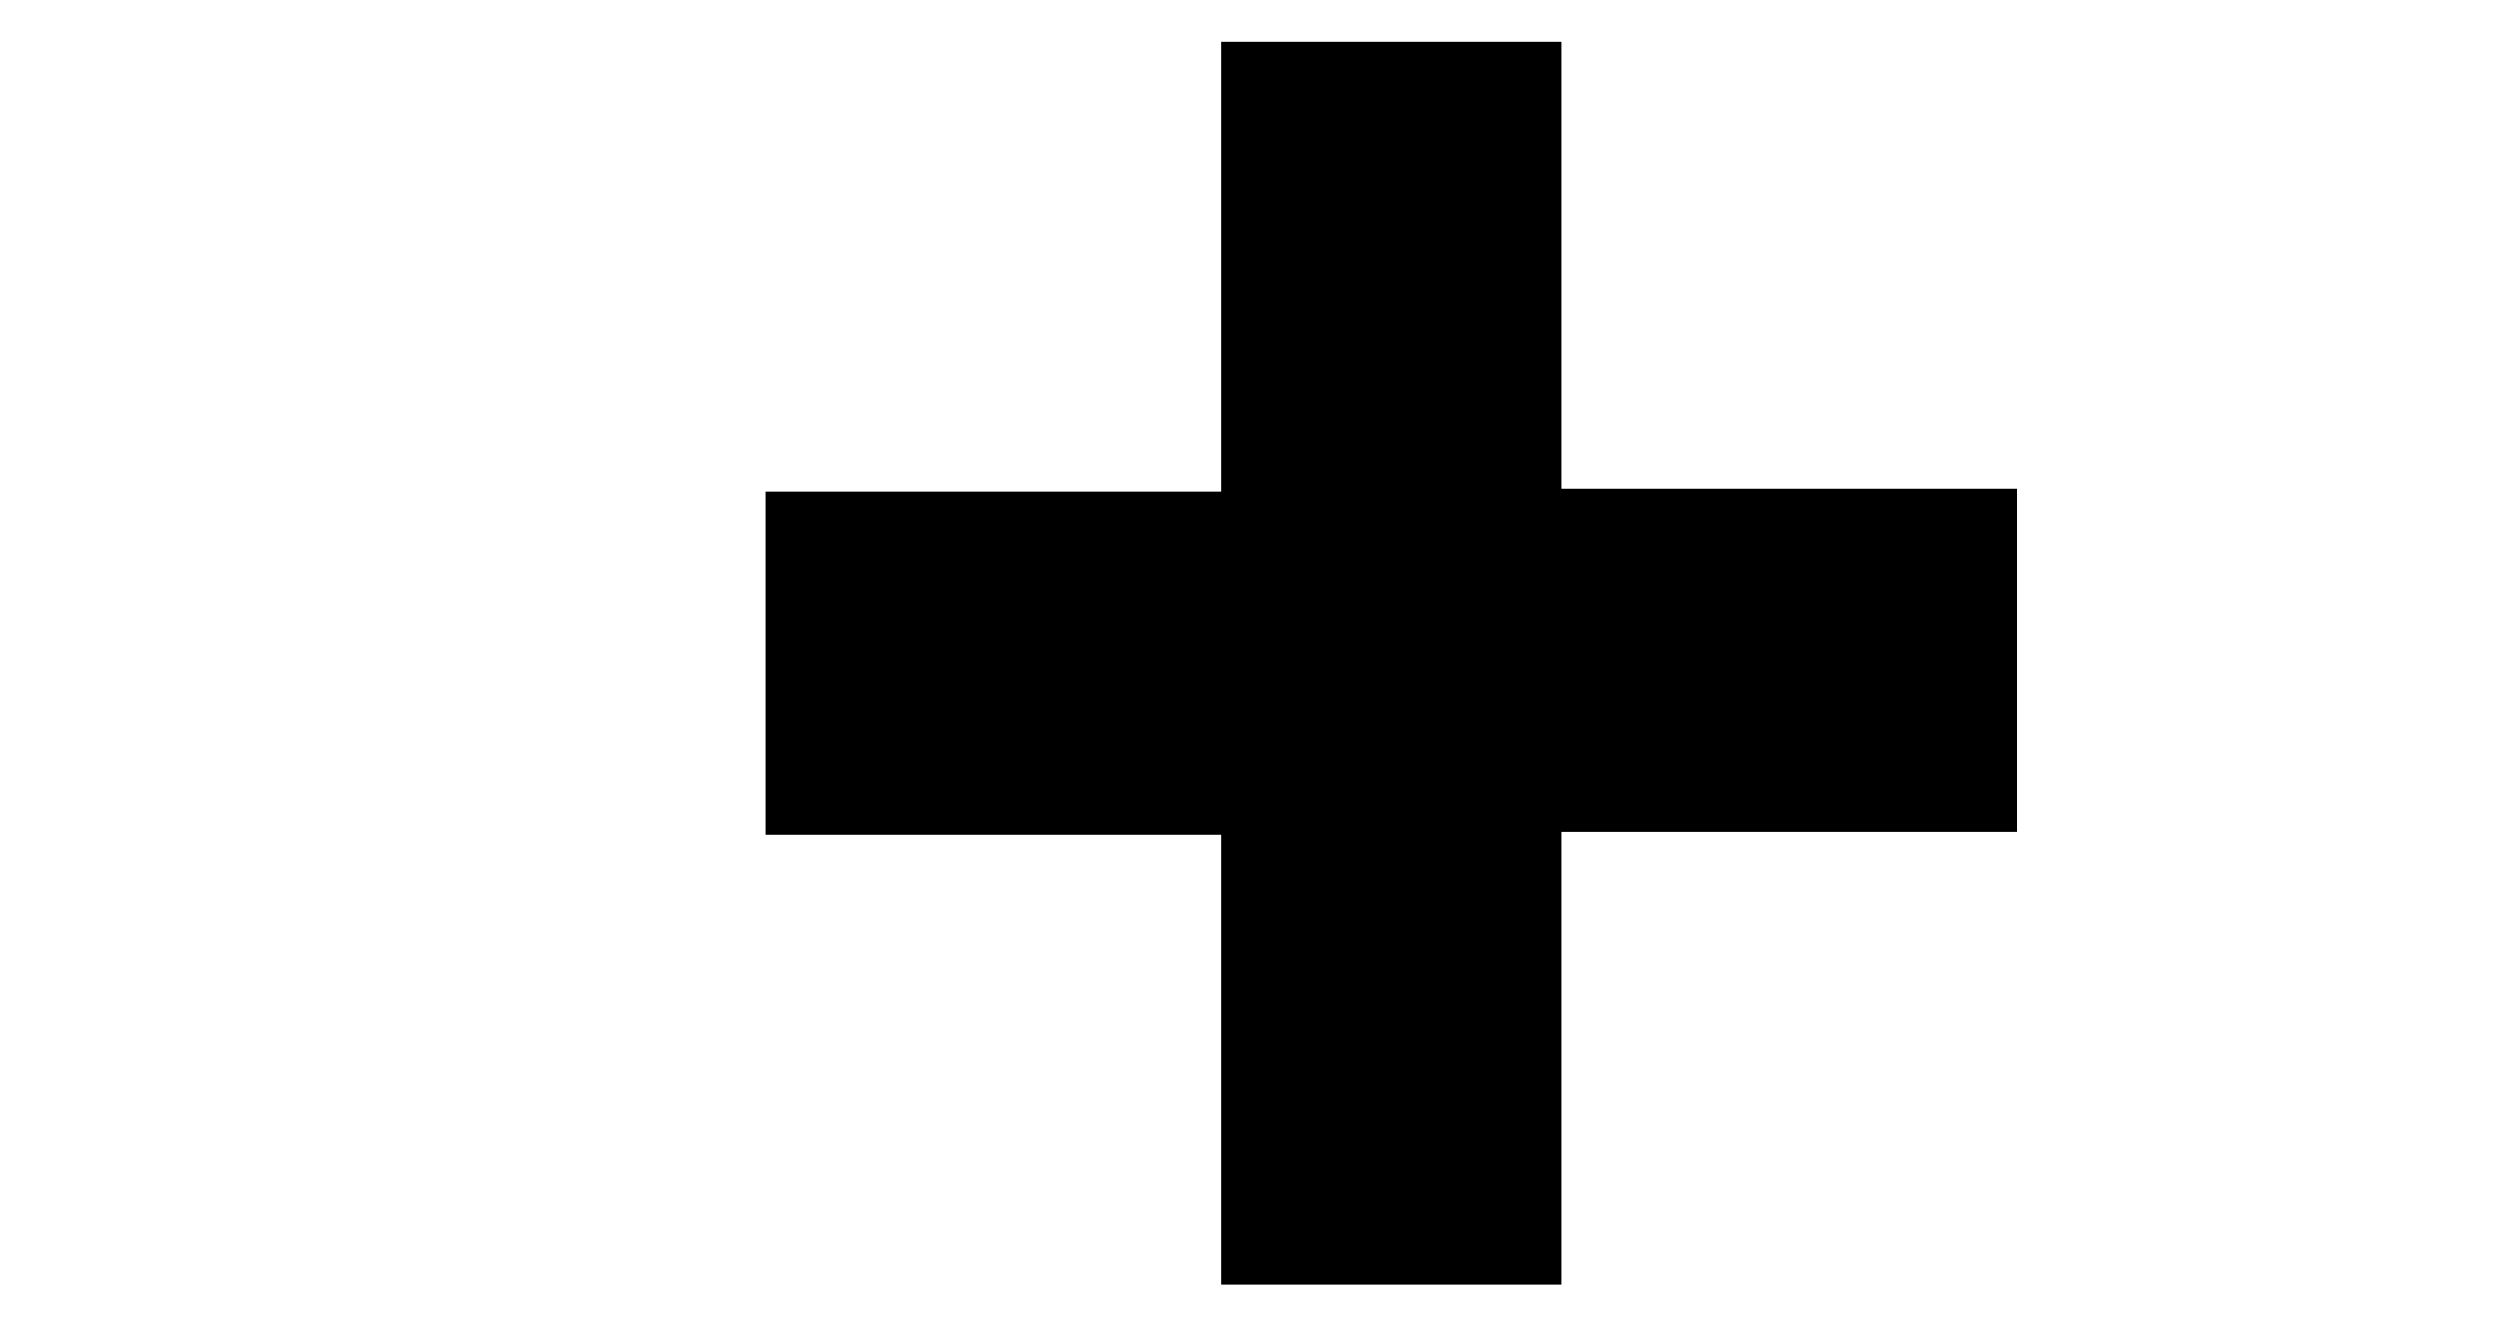 <?xml version="1.0" encoding="UTF-8"?>
<svg id="plus" xmlns="http://www.w3.org/2000/svg" version="1.1" viewBox="0 0 86.7 46.1">
  <!-- Generator: Adobe Illustrator 29.5.1, SVG Export Plug-In . SVG Version: 2.1.0 Build 141)  -->
  <defs>
    <style>
      .st0 {
        fill: none;
        stroke: #000;
        stroke-miterlimit: 10;
        stroke-width: .1px;
      }

      .st1 {
        isolation: isolate;
      }
    </style>
  </defs>
  <g class="st1">
    <g class="st1">
      <path d="M54.1,28.9v15.6h-11.7v-15.6h-15.8v-11.8h15.8V1.5h11.7v15.5h15.8v11.8h-15.8Z"/>
    </g>
    <g class="st1">
      <path class="st0" d="M54.1,28.9v15.6h-11.7v-15.6h-15.8v-11.8h15.8V1.5h11.7v15.5h15.8v11.8h-15.8Z"/>
    </g>
  </g>
</svg>